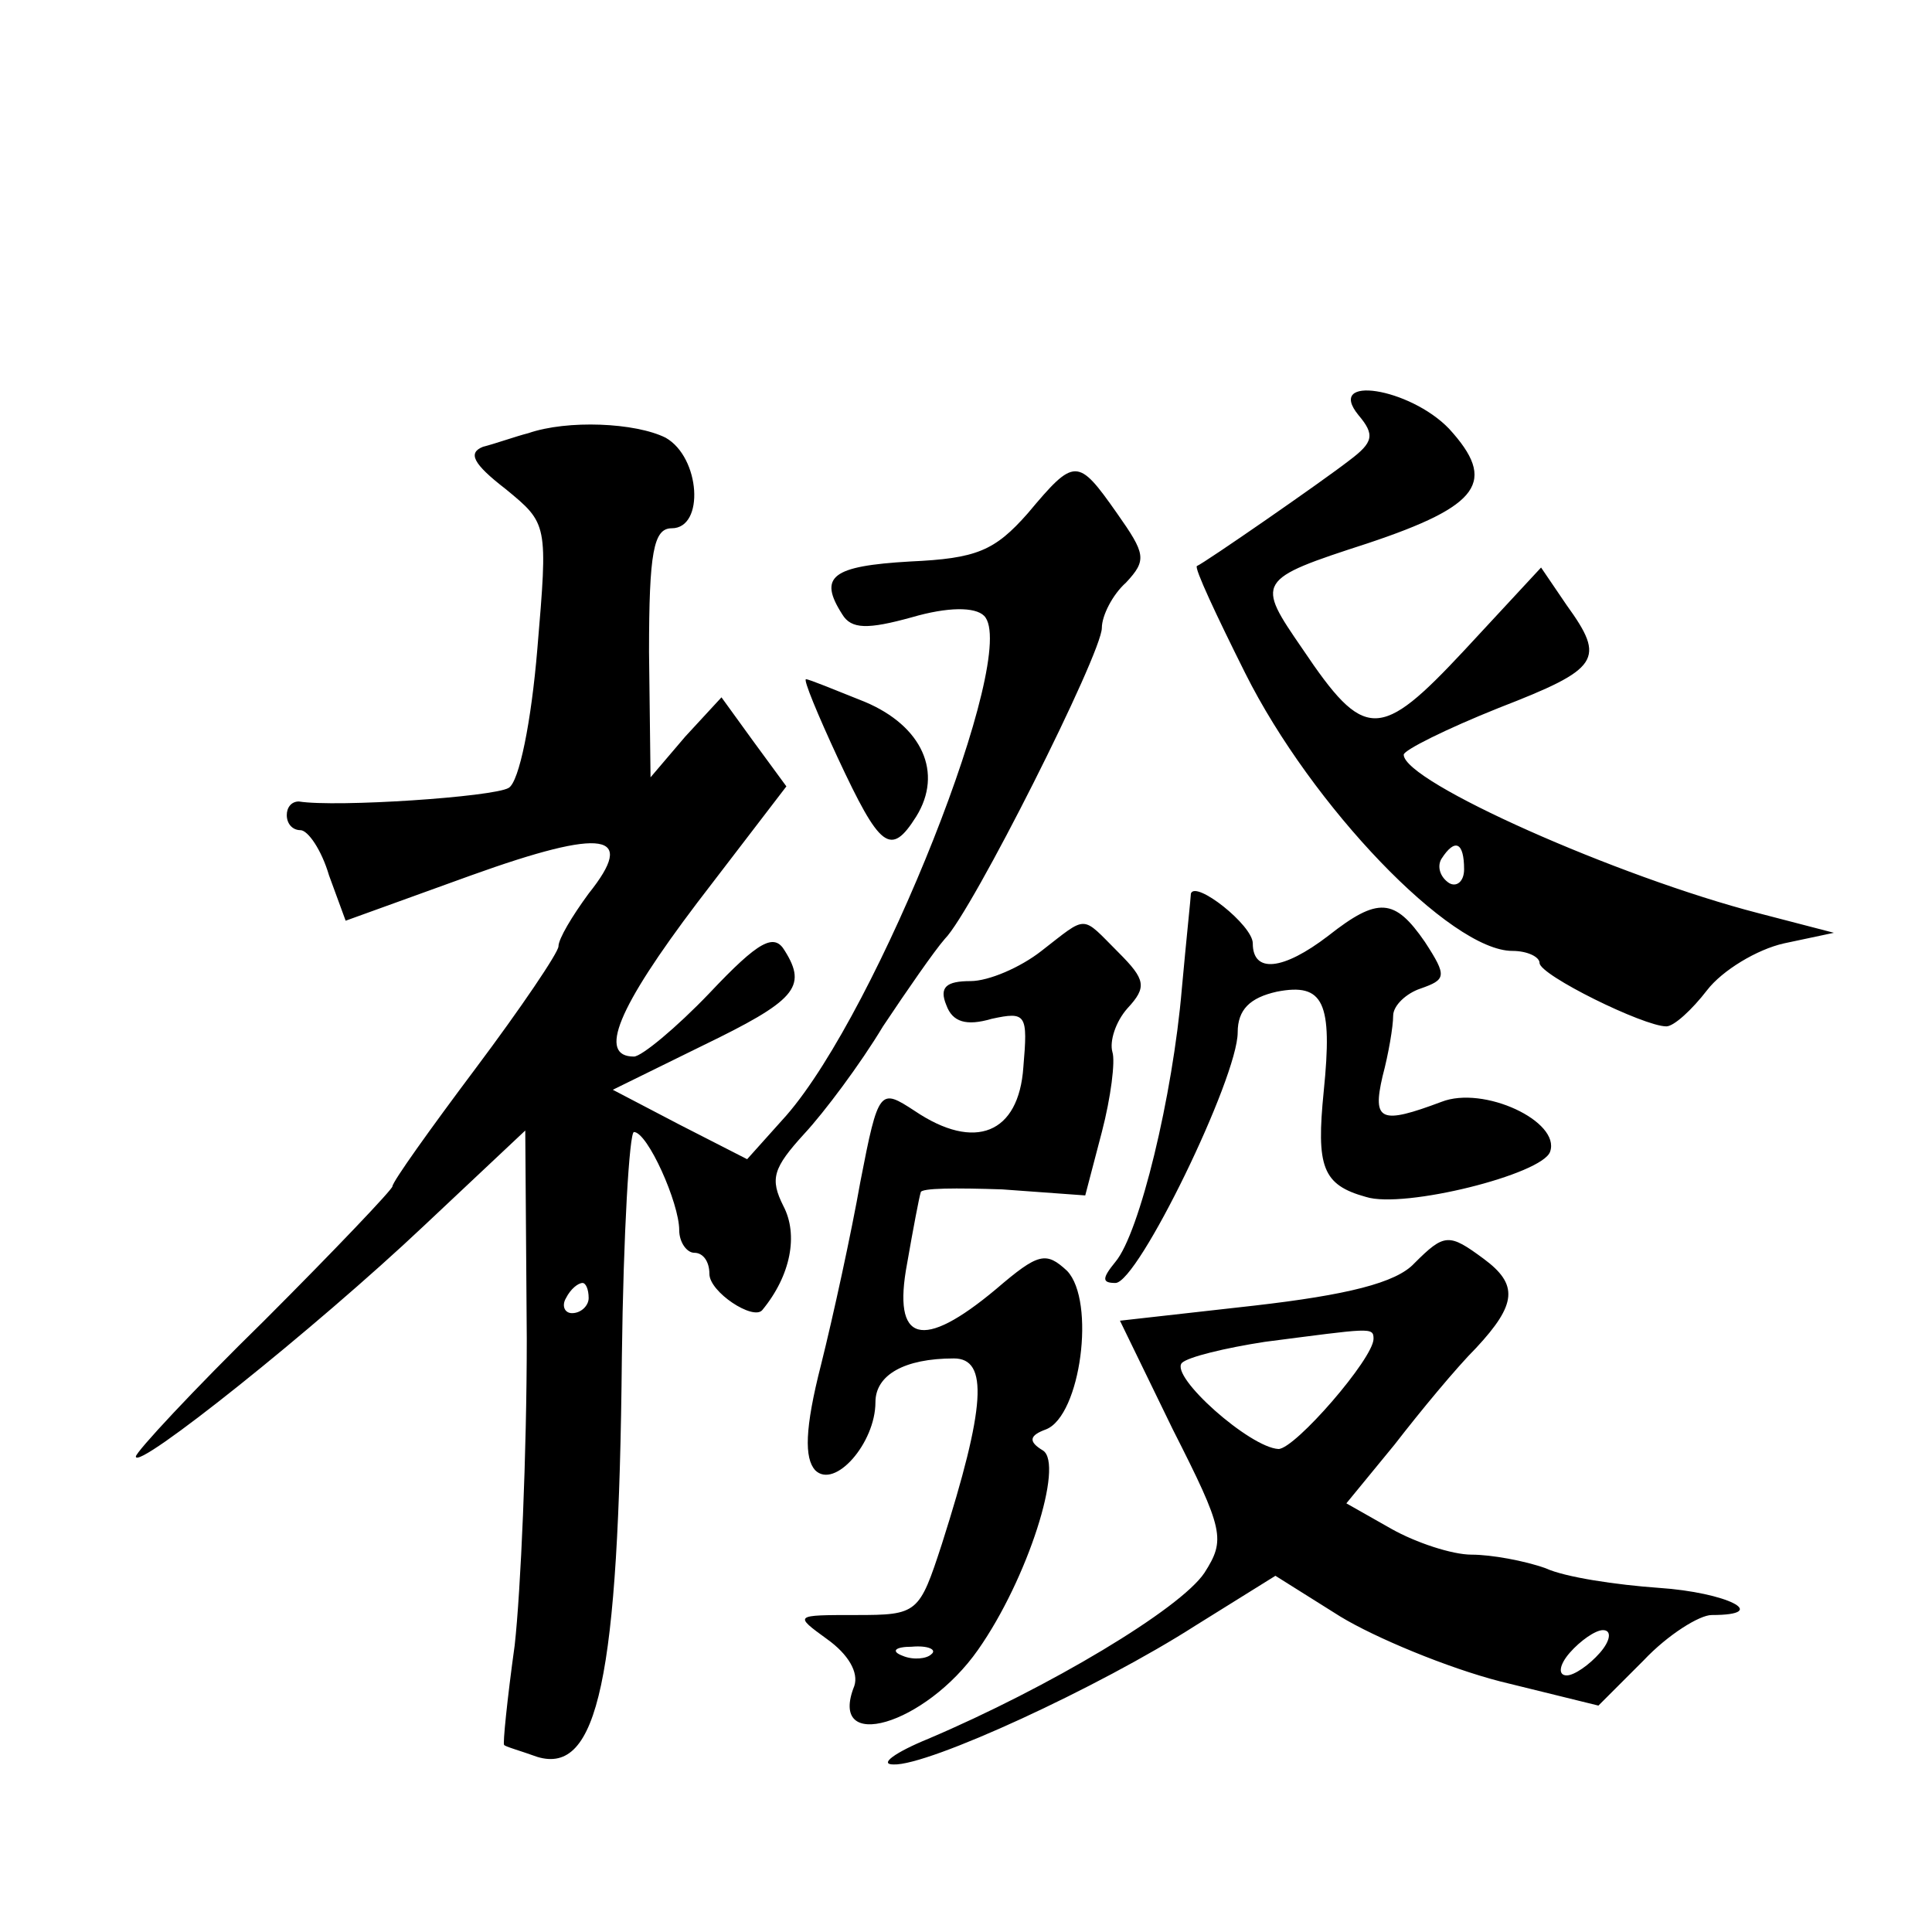 <?xml version="1.0" standalone="no"?>
<!DOCTYPE svg PUBLIC "-//W3C//DTD SVG 20010904//EN"
 "http://www.w3.org/TR/2001/REC-SVG-20010904/DTD/svg10.dtd">
<svg version="1.0" xmlns="http://www.w3.org/2000/svg"
 width="128pt" height="128pt" viewBox="0 0 128 128"
 preserveAspectRatio="xMidYMid meet">
<g transform="translate(0,128) scale(0.1,-0.1)"
fill="#0" stroke="none">
<path d="M900 1005 c11 -13 10 -18 -6 -30 -18 -14 -96 -68 -101 -70 -2 -1 13 -33
32 -71 44 -88 136 -184 177 -184 10 0 18 -4 18 -8 0 -8 69 -42 84 -42 5 0 17 11
27 24 10 13 33 27 51 31 l33 7 -50 13 c-93 24 -235 87 -235 105 0 3 28 17 63 31
67 26 71 32 45 68 l-17 25 -51 -55 c-56 -60 -66 -60 -107 1 -31 45 -31 46 43 70
75 25 86 41 54 76 -26 27 -82 36 -60 9z m70 -301 c0 -8 -5 -12 -10 -9 -6 4 -8 11
-5 16 9 14 15 11 15 -7z M350 993 c-8 -2 -22 -7 -30 -9 -10 -4 -7 -11 15 -28 28
-23 28 -23 21 -106 -4 -48 -12 -88 -19 -92 -10 -6 -114 -13 -139 -9 -5 0 -8 -4
-8 -9 0 -6 4 -10 9 -10 5 0 14 -13 19 -30 l11 -30 83 30 c89 32 110 28 78 -12 -11
-15 -20 -30 -20 -35 0 -4 -25 -41 -55 -81 -30 -40 -55 -75 -55 -78 0 -2 -38 -42
-85 -89 -47 -46 -85 -87 -85 -90 0 -10 119 85 191 153 l67 63 1 -138 c0 -76 -4
-167 -8 -203 -5 -36 -8 -66 -7 -66 0 -1 11 -4 22 -8 40 -12 54 51 56 265 1 82 5
149 8 149 9 0 30 -47 30 -65 0 -8 5 -15 10 -15 6 0 10 -6 10 -14 0 -12 29 -31 35
-24 19 23 24 50 14 69 -9 18 -7 25 14 48 13 14 37 46 52 71 16 24 34 50 41 58 18
18 104 189 104 206 0 8 7 22 16 30 14 15 13 19 -6 46 -26 37 -28 37 -59 0 -22 -25
-34 -30 -78 -32 -52 -3 -61 -10 -45 -35 6 -10 17 -10 46 -2 24 7 42 7 48 1 24 -24
-70 -261 -131 -331 l-26 -29 -45 23 -44 23 59 29 c62 30 70 39 55 63 -7 12 -17
7 -50 -28 -22 -23 -45 -42 -50 -42 -24 0 -11 32 42 102 l59 77 -22 30 -21 29 -24
-26 -23 -27 -1 83 c0 66 3 82 15 82 22 0 19 47 -4 60 -20 10 -65 12 -91 3z m40
-573 c0 -5 -5 -10 -11 -10 -5 0 -7 5 -4 10 3 6 8 10 11 10 2 0 4 -4 4 -10z M555
778 c28 -60 35 -66 52 -39 18 29 4 60 -34 76 -20 8 -37 15 -39 15 -2 0 8 -24 21
-52z M789 688 c0 -2 -3 -30 -6 -63 -6 -71 -28 -162 -44 -181 -9 -11 -9 -14 0 -14
15 0 81 136 81 166 0 15 8 23 26 27 31 6 37 -7 31 -66 -5 -50 -1 -62 28 -70 25
-8 117 15 122 30 7 20 -44 44 -72 33 -40 -15 -46 -13 -39 17 4 15 7 33 7 40 0 7
9 15 18 18 17 6 18 8 3 31 -20 29 -31 30 -64 4 -30 -23 -50 -25 -50 -5 0 12 -38
42 -41 33z M690 650 c-14 -11 -35 -20 -47 -20 -16 0 -21 -4 -16 -16 4 -11 13 -14
30 -9 23 5 24 3 21 -32 -3 -44 -32 -56 -72 -29 -23 15 -24 15 -36 -47 -6 -34 -18
-89 -26 -121 -11 -43 -11 -62 -4 -70 13 -13 40 18 40 45 0 18 19 29 52 29 23 0
21 -32 -8 -123 -15 -46 -16 -47 -57 -47 -41 0 -41 0 -19 -16 14 -10 21 -22 18 -31
-18 -45 47 -26 82 24 33 47 57 123 43 132 -10 6 -9 10 2 14 23 9 33 85 14 105 -14
13 -19 12 -47 -12 -49 -41 -69 -36 -59 17 4 23 8 44 9 47 0 3 24 3 54 2 l55 -4
11 42 c6 23 9 47 7 53 -2 7 2 20 10 29 13 14 12 19 -6 37 -25 25 -20 25 -51 1z
m-73 -466 c-3 -3 -12 -4 -19 -1 -8 3 -5 6 6 6 11 1 17 -2 13 -5z M937 443 c-12
-13 -45 -21 -106 -28 l-89 -10 35 -72 c34 -67 35 -73 21 -95 -16 -24 -103 -76 -183
-110 -22 -9 -33 -17 -23 -17 23 -1 136 51 200 92 l53 33 43 -27 c23 -14 71 -34
106 -43 l65 -16 30 30 c16 17 37 30 45 30 40 0 10 15 -35 18 -28 2 -62 7 -75 13
-14 5 -36 9 -49 9 -13 0 -37 8 -53 17 l-30 17 32 39 c17 22 41 51 54 64 27 29 28
42 5 59 -23 17 -26 17 -46 -3z m-27 -50 c0 -13 -52 -73 -63 -73 -19 1 -72 48 -64
57 4 4 29 10 55 14 70 9 72 10 72 2z m150 -208 c-7 -8 -17 -15 -22 -15 -6 0 -5
7 2 15 7 8 17 15 22 15 6 0 5 -7 -2 -15z"/>
</g>
</svg>
